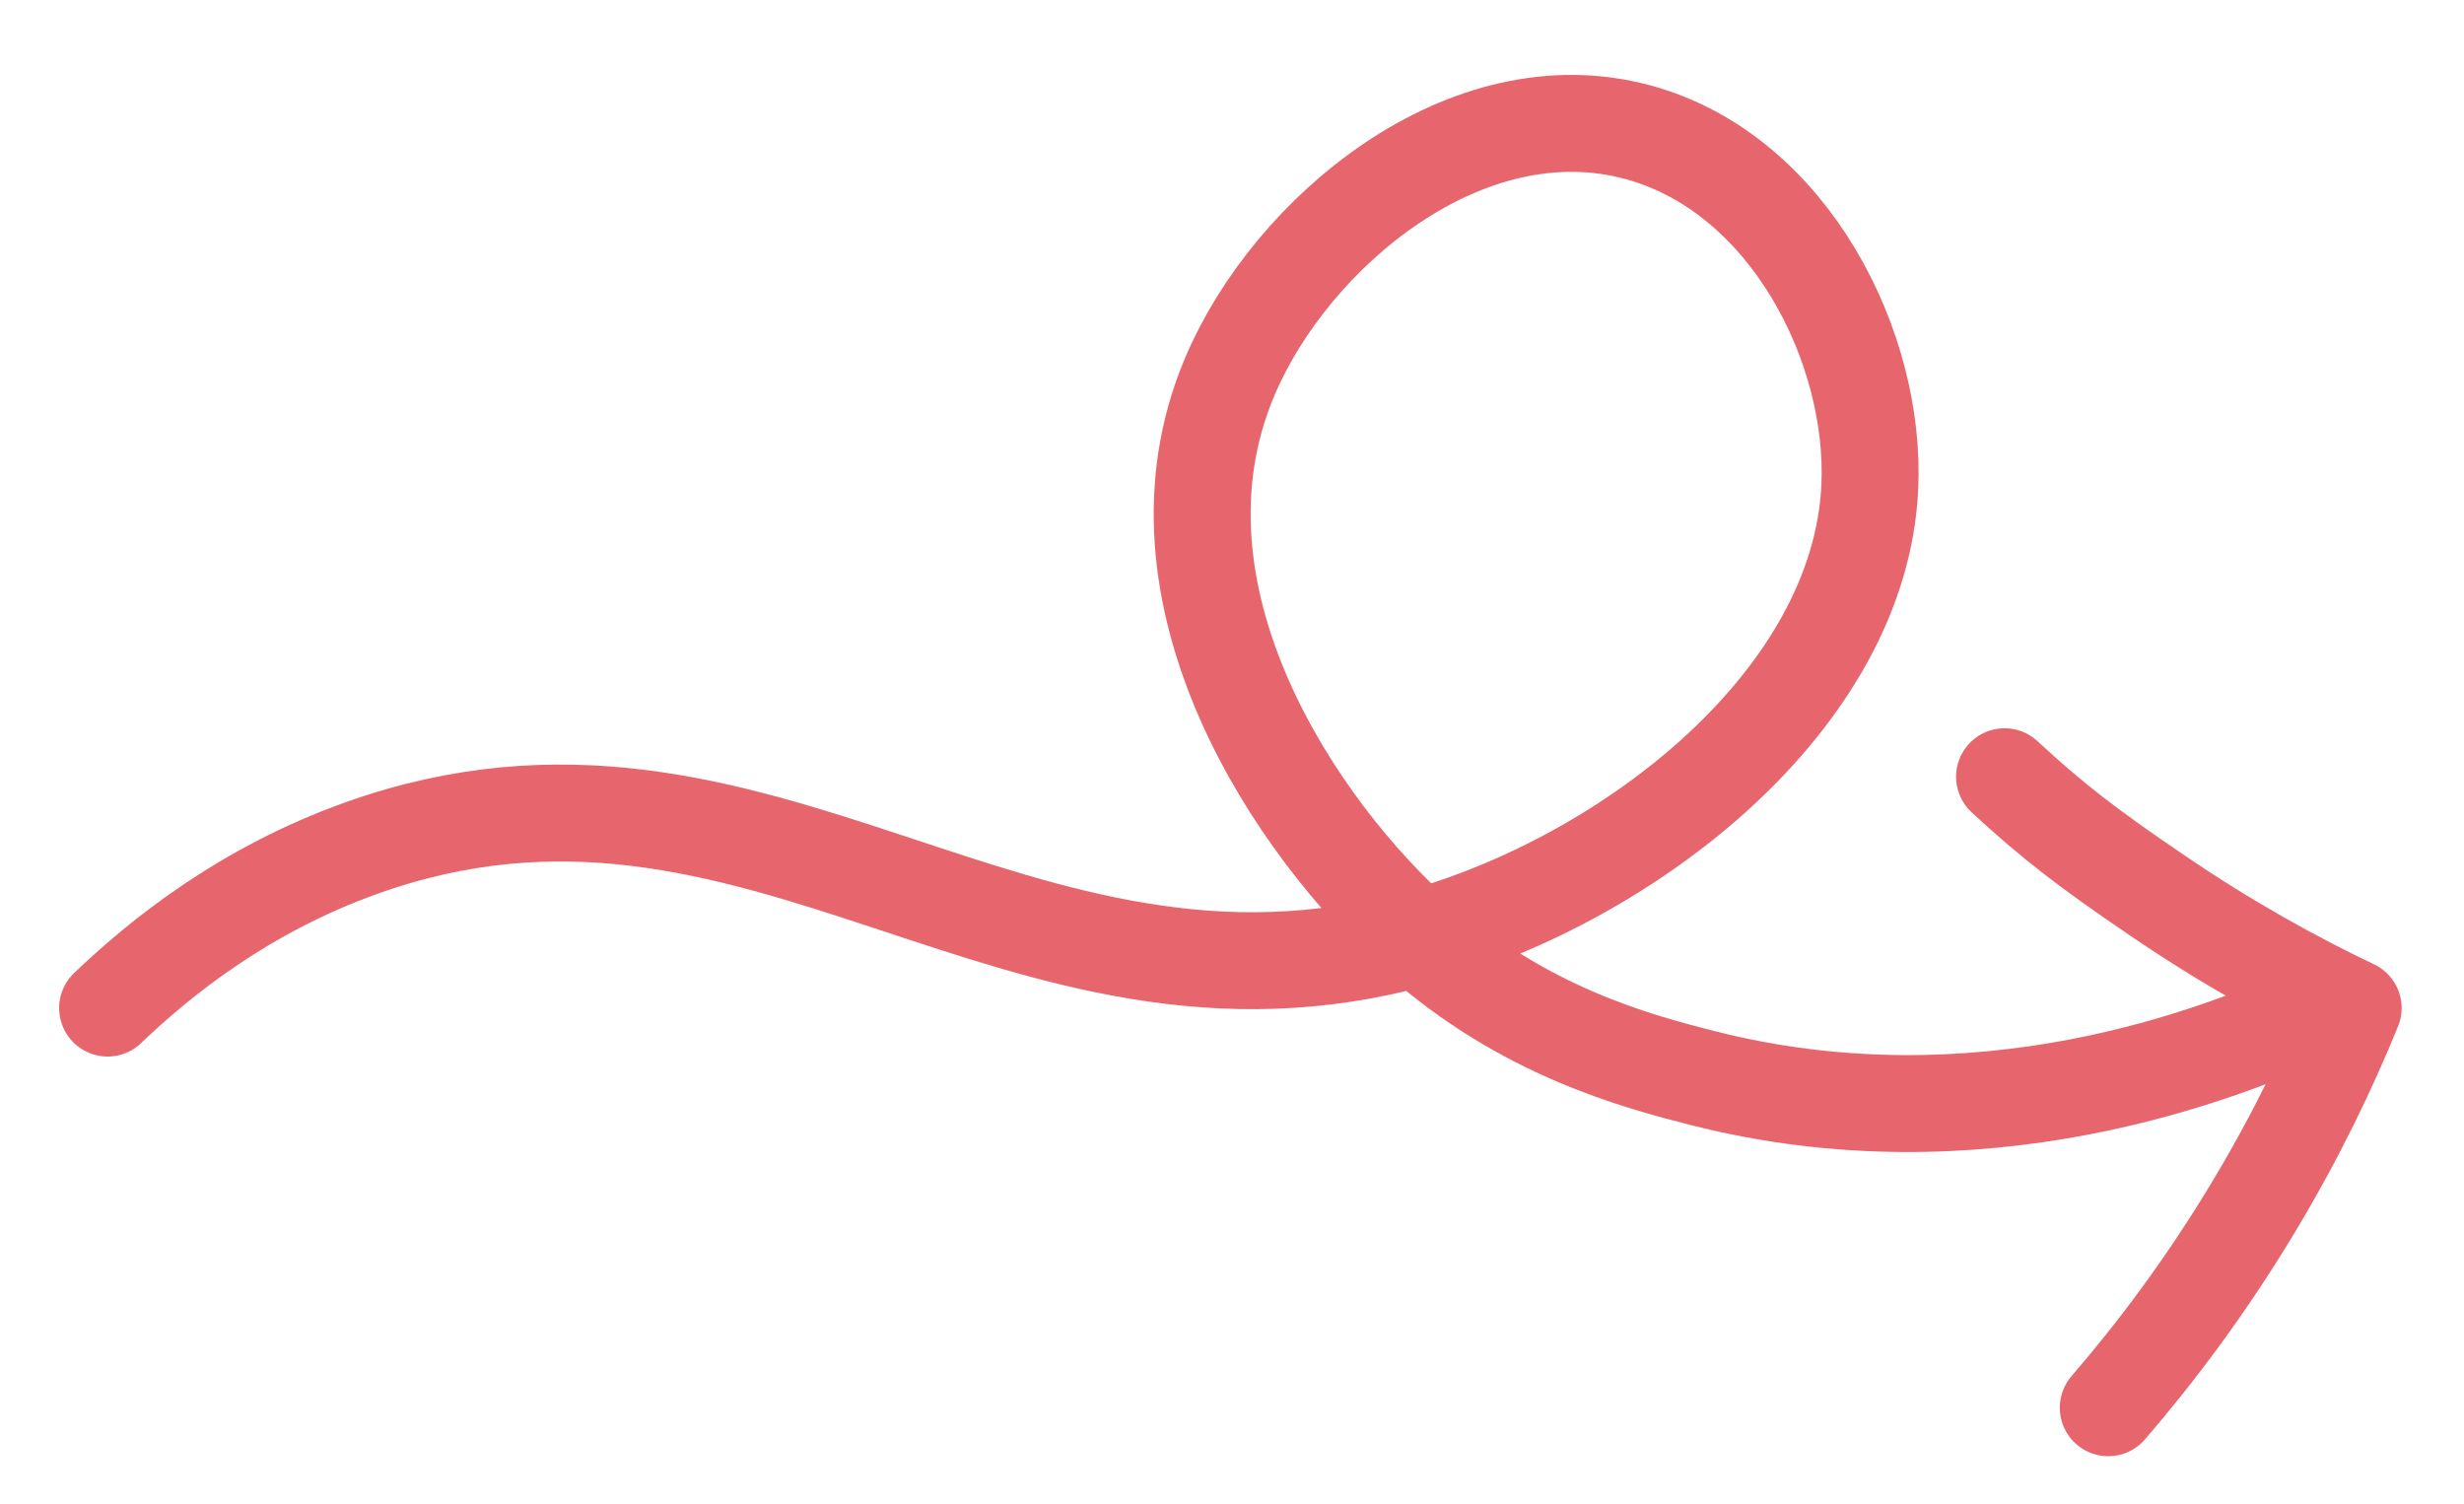 <svg xmlns="http://www.w3.org/2000/svg" id="Capa_2" data-name="Capa 2" viewBox="0 0 76.26 46.56"><defs><style>      .cls-1 {        fill: none;        stroke: #e7666d;        stroke-linecap: round;        stroke-linejoin: round;        stroke-width: 3px;      }    </style></defs><path class="cls-1" d="M3.33,31.2c1.64-1.57,4.24-3.66,7.85-4.95,12.33-4.41,20.25,6.26,32.74,2.77,6.57-1.84,13.65-7.38,13.95-13.95.2-4.3-2.48-9.69-7.15-10.97-5.33-1.47-10.77,3.09-12.66,7.56-2.86,6.76,2.08,14.02,5.85,17.37,3.26,2.89,6.72,3.81,8.8,4.34,8.54,2.17,15.96-.69,19.12-2.16"></path><path class="cls-1" d="M62.04,24.04c1.48,1.37,2.57,2.21,4.72,3.67,2.17,1.48,4.24,2.62,6.07,3.49-.75,1.84-1.75,3.94-3.08,6.15-1.5,2.5-3.07,4.56-4.5,6.22"></path></svg>